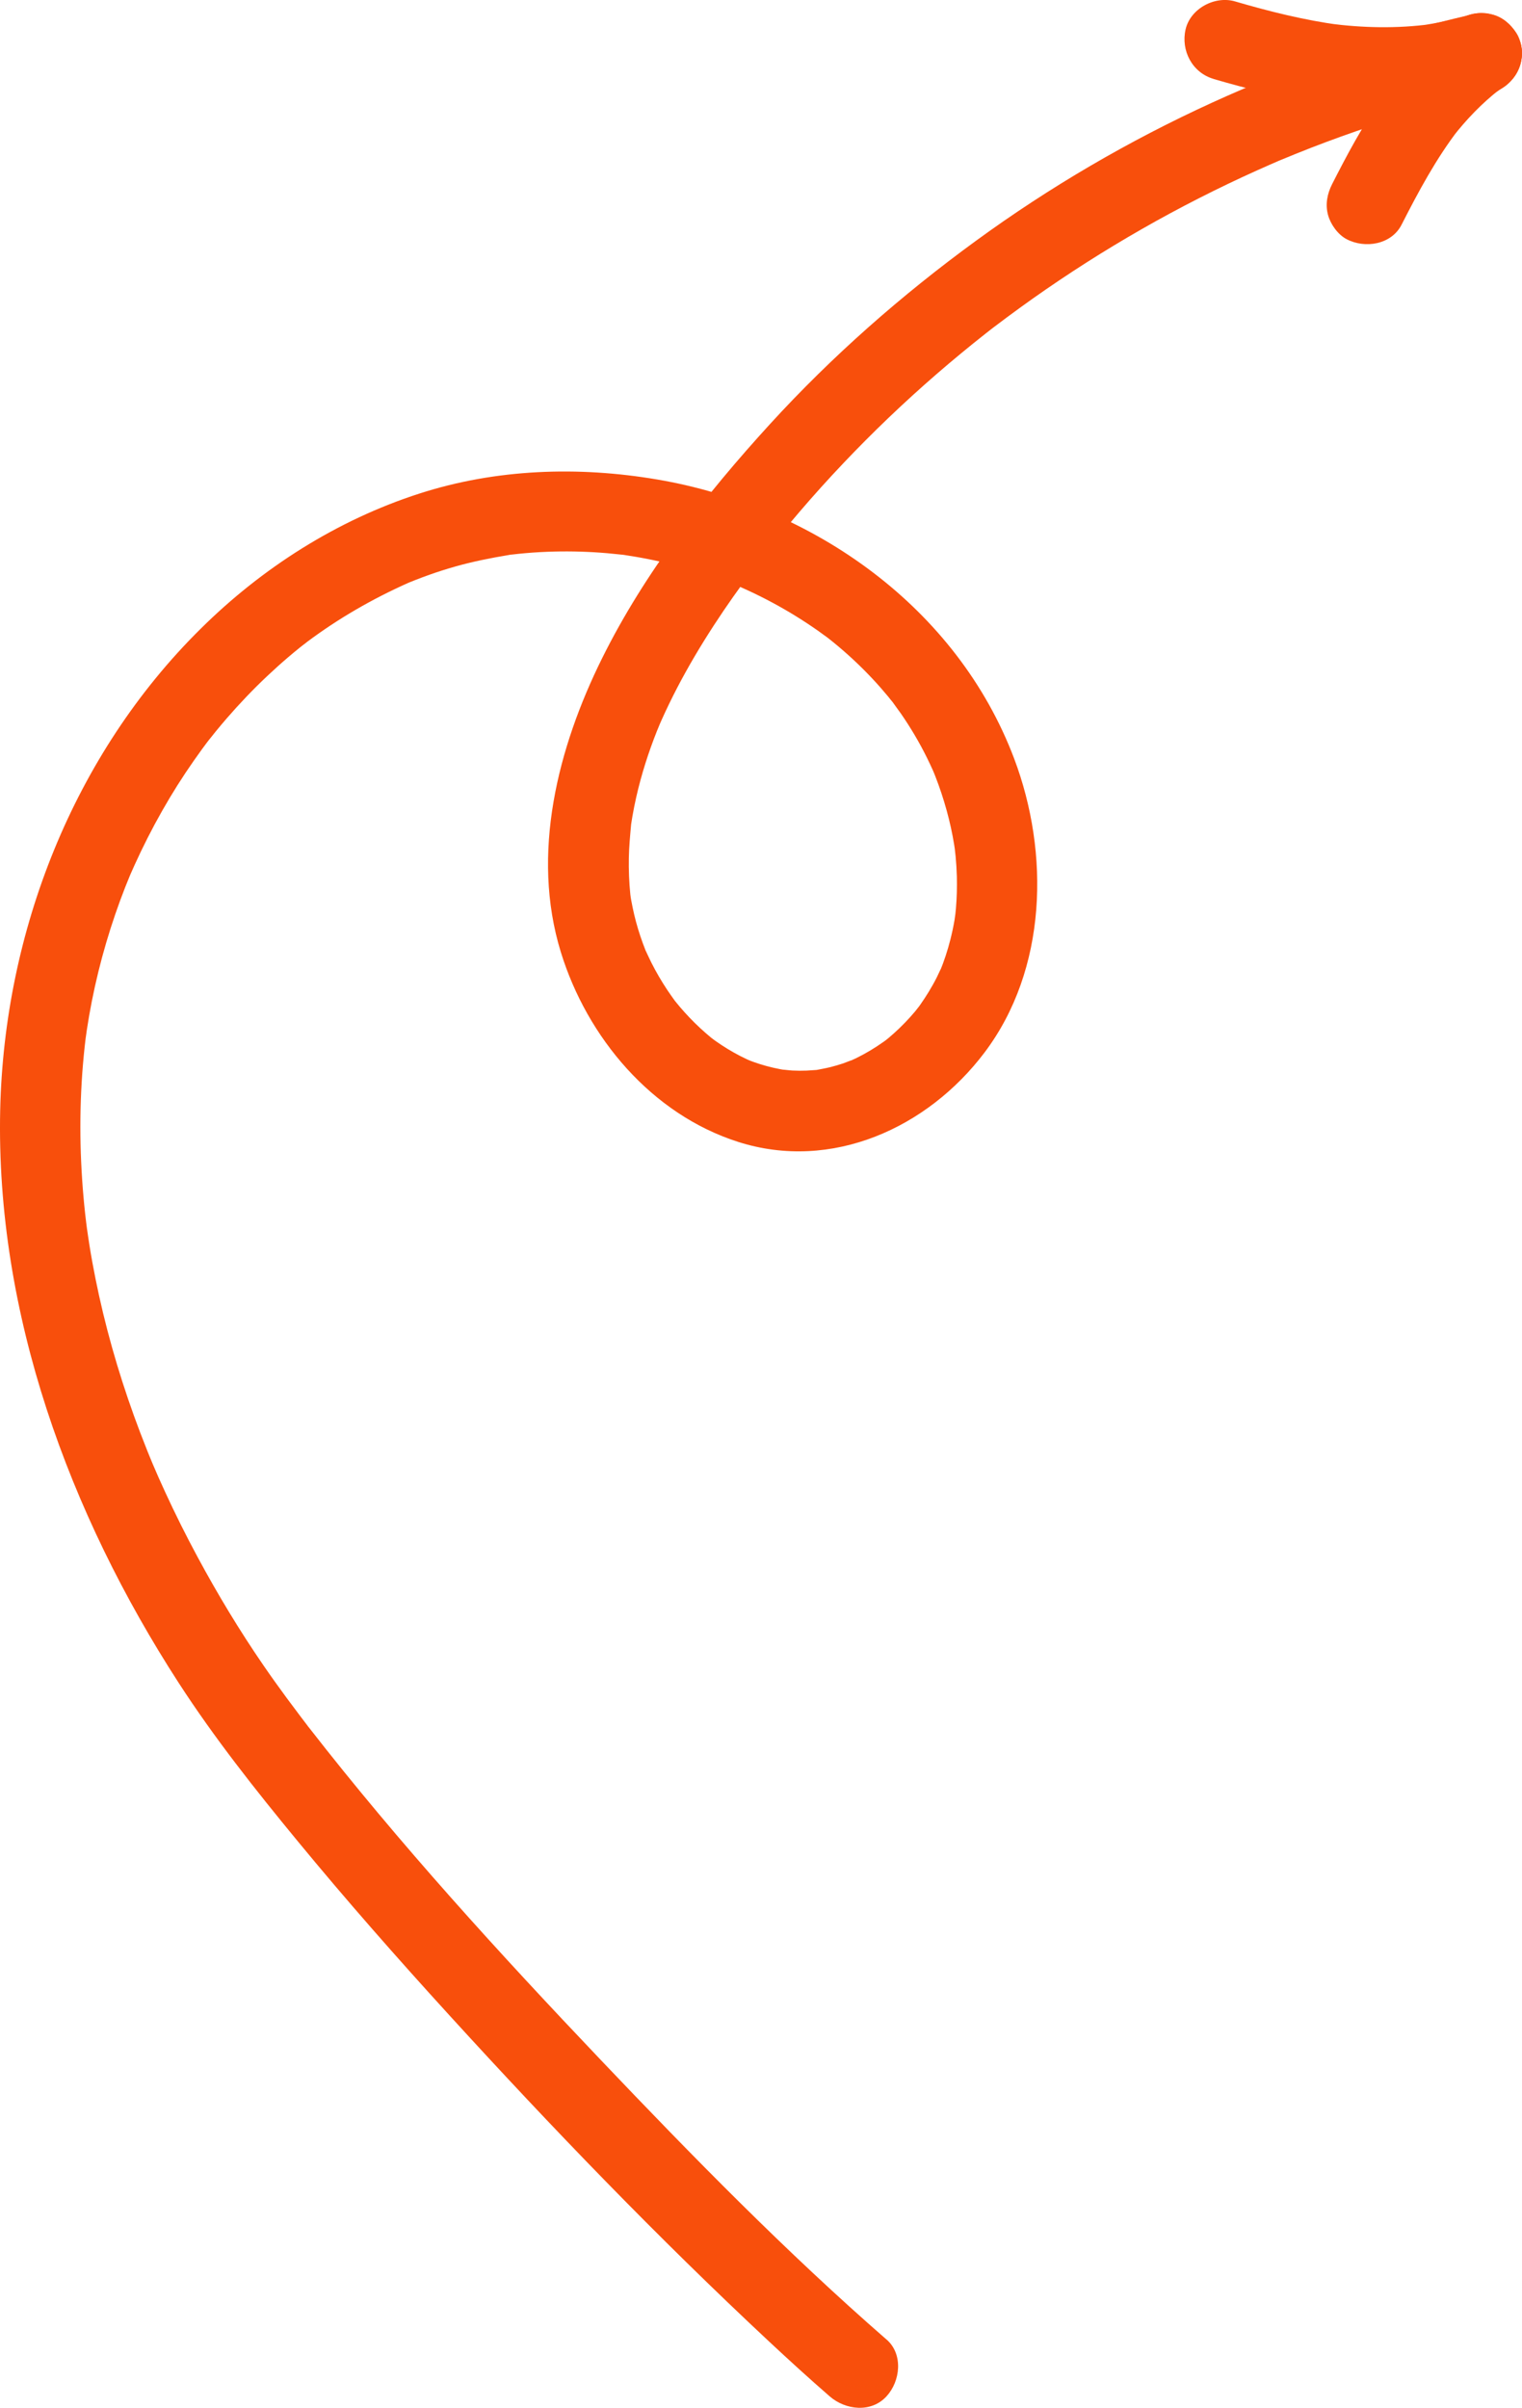 <?xml version="1.0" encoding="UTF-8"?> <svg xmlns="http://www.w3.org/2000/svg" id="_Слой_2" data-name="Слой 2" viewBox="0 0 378.51 598.77"><defs><style> .cls-1 { fill: #f84f0c; stroke-width: 0px; } </style></defs><g id="_Слой_1-2" data-name="Слой 1"><path class="cls-1" d="M220.46,581.77c-24.96-21.74-48.23-45.53-71.03-69.49-25.24-26.54-50.06-53.72-72.56-82.65-.25-.33-.57-.67-.8-1.03,1.29,2,.75.98.39.5-.57-.75-1.15-1.5-1.72-2.26-1.17-1.54-2.32-3.08-3.47-4.64-1.95-2.65-3.87-5.33-5.74-8.05-5.95-8.66-11.4-17.69-16.38-26.94-2.87-5.32-5.57-10.73-8.1-16.23-1.12-2.44-2.22-4.89-3.26-7.37.62,1.47-.21-.51-.35-.86-.25-.62-.51-1.24-.76-1.86-.62-1.56-1.23-3.12-1.83-4.68-4.21-11.08-7.67-22.46-10.22-34.04-.61-2.76-1.16-5.53-1.67-8.31-.27-1.47-.52-2.94-.75-4.42-.1-.66-.21-1.31-.3-1.97-.06-.38-.45-3.19-.2-1.28-.77-5.75-1.27-11.54-1.53-17.33s-.26-11.61.01-17.41c.14-2.99.35-5.98.64-8.96.12-1.27.26-2.55.41-3.82.07-.56.14-1.11.21-1.67-.3,2.48.06-.34.11-.67,1.48-9.87,3.88-19.6,7.12-29.03.78-2.26,1.6-4.51,2.48-6.74.41-1.05.84-2.09,1.27-3.13-.75,1.83-.18.43-.02.06.34-.77.68-1.55,1.03-2.32,2.09-4.61,4.38-9.13,6.88-13.53s5.04-8.42,7.85-12.44c1.36-1.95,2.75-3.87,4.21-5.75-1.32,1.71.93-1.14,1.29-1.58.88-1.08,1.78-2.14,2.69-3.2,3.18-3.67,6.53-7.19,10.06-10.52,1.71-1.61,3.46-3.19,5.24-4.71.95-.81,1.9-1.6,2.87-2.38.43-.35.87-.68,1.3-1.03-1.78,1.44.38-.28.6-.45,7.77-5.81,16.15-10.63,25-14.59,2.45-1.1-1.25.47.3-.13.52-.2,1.03-.42,1.55-.62,1.17-.46,2.35-.9,3.53-1.32,2.13-.76,4.29-1.44,6.47-2.06,4.37-1.23,8.79-2.11,13.27-2.85.52-.09,1.91-.4-.42.04.49-.09,1.01-.13,1.5-.18,1-.12,2-.22,3.01-.31,2.39-.21,4.78-.34,7.17-.4,4.42-.11,8.84.03,13.24.41,1.13.1,2.26.23,3.39.34.62.06,2.43.23-.03-.02.5.05,1.01.14,1.5.22,2.25.34,4.48.74,6.71,1.21,4.44.93,8.83,2.1,13.14,3.53,1.91.63,3.8,1.31,5.68,2.03.59.23,1.17.46,1.75.69.32.13,1.81.77.54.22-1.48-.65.78.35.87.39.57.26,1.14.52,1.71.78,3.95,1.84,7.8,3.91,11.52,6.2,1.9,1.17,3.76,2.4,5.59,3.68.81.57,1.6,1.16,2.4,1.74,1.45,1.06-.02-.02-.26-.21.58.46,1.16.92,1.73,1.38,3.43,2.8,6.68,5.82,9.7,9.05,1.34,1.43,2.64,2.91,3.89,4.42.39.47.75.97,1.16,1.43.93,1.04-1-1.43-.21-.28.69,1.01,1.46,1.98,2.16,2.99,2.46,3.55,4.67,7.28,6.58,11.16.5,1.01.97,2.02,1.43,3.04.14.31.77,1.81.24.53-.62-1.5.31.8.35.9,1.1,2.82,2.06,5.71,2.86,8.63.76,2.77,1.38,5.58,1.84,8.41.04.23.34,2.3.19,1.17-.18-1.37.19,1.91.17,1.68.16,1.67.26,3.35.31,5.03.07,2.68,0,5.36-.23,8.03-.06.67-.12,1.33-.2,2,.2-1.75-.07.39-.14.81-.28,1.65-.63,3.28-1.04,4.9-.69,2.7-1.55,5.37-2.62,7.94.83-1.99-.46.86-.74,1.42-.63,1.25-1.32,2.48-2.05,3.67-.66,1.08-1.35,2.13-2.08,3.17-.17.24-1.21,1.68-.47.68.88-1.18-.81.98-.79.96-1.62,1.93-3.38,3.75-5.25,5.43-.83.75-1.68,1.47-2.56,2.16,1.52-1.2.35-.28.02-.06-.58.38-1.14.79-1.72,1.17-2.2,1.44-4.52,2.7-6.92,3.76,1.98-.88-.91.29-1.47.48-1.05.35-2.11.66-3.18.93-1.21.3-2.44.51-3.66.75-1.48.28,1.66-.09.18-.04-.81.03-1.61.13-2.42.16-1.2.05-2.39.04-3.59-.02-.7-.03-3.78-.43-1.26-.03-2.32-.37-4.61-.87-6.85-1.59-.5-.16-.99-.33-1.48-.5-.06-.02-2.47-.92-.99-.35,1.26.49-.3-.14-.6-.28-.59-.28-1.18-.56-1.76-.86-2.11-1.09-4.14-2.33-6.08-3.7-.44-.31-.86-.63-1.29-.94,1.64,1.18.47.37.13.08-.92-.78-1.85-1.56-2.73-2.39-1.79-1.66-3.48-3.43-5.06-5.29-.44-.52-.87-1.05-1.3-1.58.23.28,1.15,1.58.06.07-.64-.89-1.28-1.79-1.89-2.7-1.45-2.19-2.77-4.45-3.95-6.79-.5-.99-.94-2-1.42-2.99-.71-1.47.8,2.21-.11-.28-.19-.52-.4-1.03-.59-1.55-.85-2.32-1.57-4.7-2.14-7.11-.28-1.2-.53-2.41-.75-3.62-.06-.33-.36-2.06-.14-.69s-.04-.36-.07-.7c-.31-3.01-.42-6.05-.37-9.07.05-2.77.31-5.51.56-8.27.15-1.65-.26,1.4.03-.24.11-.64.2-1.28.31-1.92.28-1.6.6-3.19.96-4.78,1.27-5.59,3.02-11.06,5.14-16.39-.09.23,1.15-2.77.63-1.55-.43.99.4-.88.48-1.08.61-1.36,1.24-2.72,1.89-4.06,1.31-2.7,2.69-5.36,4.15-7.98,2.92-5.25,6.11-10.35,9.48-15.32,1.49-2.19,3.02-4.36,4.57-6.5.8-1.1,1.61-2.19,2.42-3.28.45-.61.91-1.21,1.36-1.81.13-.18,1.6-2.09.87-1.15-.85,1.11.97-1.23.89-1.13.37-.48.75-.95,1.12-1.42.75-.95,1.51-1.89,2.27-2.82,1.71-2.11,3.46-4.2,5.22-6.26,3.53-4.13,7.17-8.17,10.91-12.11,7.37-7.78,15.13-15.2,23.23-22.22,3.99-3.46,8.07-6.83,12.22-10.1-.1.08,2.24-1.75,1.13-.89-.92.71.58-.44.78-.6,1.08-.82,2.17-1.64,3.26-2.45,2.18-1.62,4.38-3.22,6.6-4.79,8.76-6.19,17.81-11.96,27.12-17.28s18.87-10.19,28.65-14.59c1.1-.5,2.21-.98,3.31-1.47.55-.24,1.11-.48,1.66-.72,2.66-1.16-1.09.44.53-.23,2.65-1.1,5.31-2.18,7.98-3.22,4.93-1.91,9.9-3.7,14.91-5.37,9.89-3.29,19.93-6.09,30.09-8.41,5.1-1.17,8.6-7.32,6.98-12.3-1.73-5.34-6.83-8.24-12.3-6.98-44.21,10.11-86.46,29.49-123.09,56.22-18.51,13.5-35.77,28.67-51.23,45.59-16.01,17.52-31.15,36.87-41.73,58.2-11.03,22.23-17.8,48.67-10.27,73.11,6.54,21.22,22.56,40.3,44.1,47.18,23.25,7.42,47.14-3.48,61.29-22.26,15.55-20.64,16.22-49.52,7.35-73.04-14.15-37.5-49.86-62.8-88.76-69.42-19.64-3.34-40.06-2.66-59.11,3.48-20.53,6.61-39.18,18.5-54.46,33.65C18.23,187.67,1.06,231.69.05,275.93c-1.15,50.61,17.15,100.49,44.39,142.56,8.88,13.72,19.08,26.59,29.46,39.2,12.21,14.84,24.92,29.27,37.87,43.47,25.46,27.93,51.78,55.22,79.41,81.03,4.98,4.65,10.01,9.24,15.15,13.71,3.94,3.43,10.32,4.17,14.14,0,3.46-3.77,4.21-10.47,0-14.14h0Z"></path><path class="cls-1" d="M301.81,19.64c16.94,4.95,34.88,8.68,52.59,6.56,5.67-.68,11.24-1.66,16.73-3.29,2.44-.72,4.68-2.38,5.98-4.6s1.79-5.3,1.01-7.71c-1.64-5.08-6.93-8.57-12.3-6.98-4.16,1.23-8.38,2.15-12.68,2.75l2.66-.36c-8.4,1.12-16.87.94-25.26-.16l2.66.36c-8.84-1.2-17.51-3.36-26.06-5.86-5.02-1.47-11.11,1.78-12.3,6.98s1.61,10.73,6.98,12.3h0Z"></path><path class="cls-1" d="M348.56,55.88c4.2-8.24,8.59-16.44,14.24-23.78l-1.56,2.02c3.42-4.4,7.28-8.42,11.67-11.85l-2.02,1.56c.86-.66,1.74-1.3,2.64-1.92,2.17-1.5,3.88-3.36,4.6-5.98.66-2.39.36-5.58-1.01-7.71s-3.43-4.01-5.98-4.6-5.51-.51-7.71,1.01c-7.93,5.5-14.31,12.22-19.9,20.06-4.73,6.63-8.55,13.85-12.24,21.09-1.22,2.4-1.74,5.06-1.01,7.71.64,2.32,2.43,4.83,4.6,5.98,4.56,2.41,11.14,1.39,13.68-3.59h0Z"></path></g></svg> 